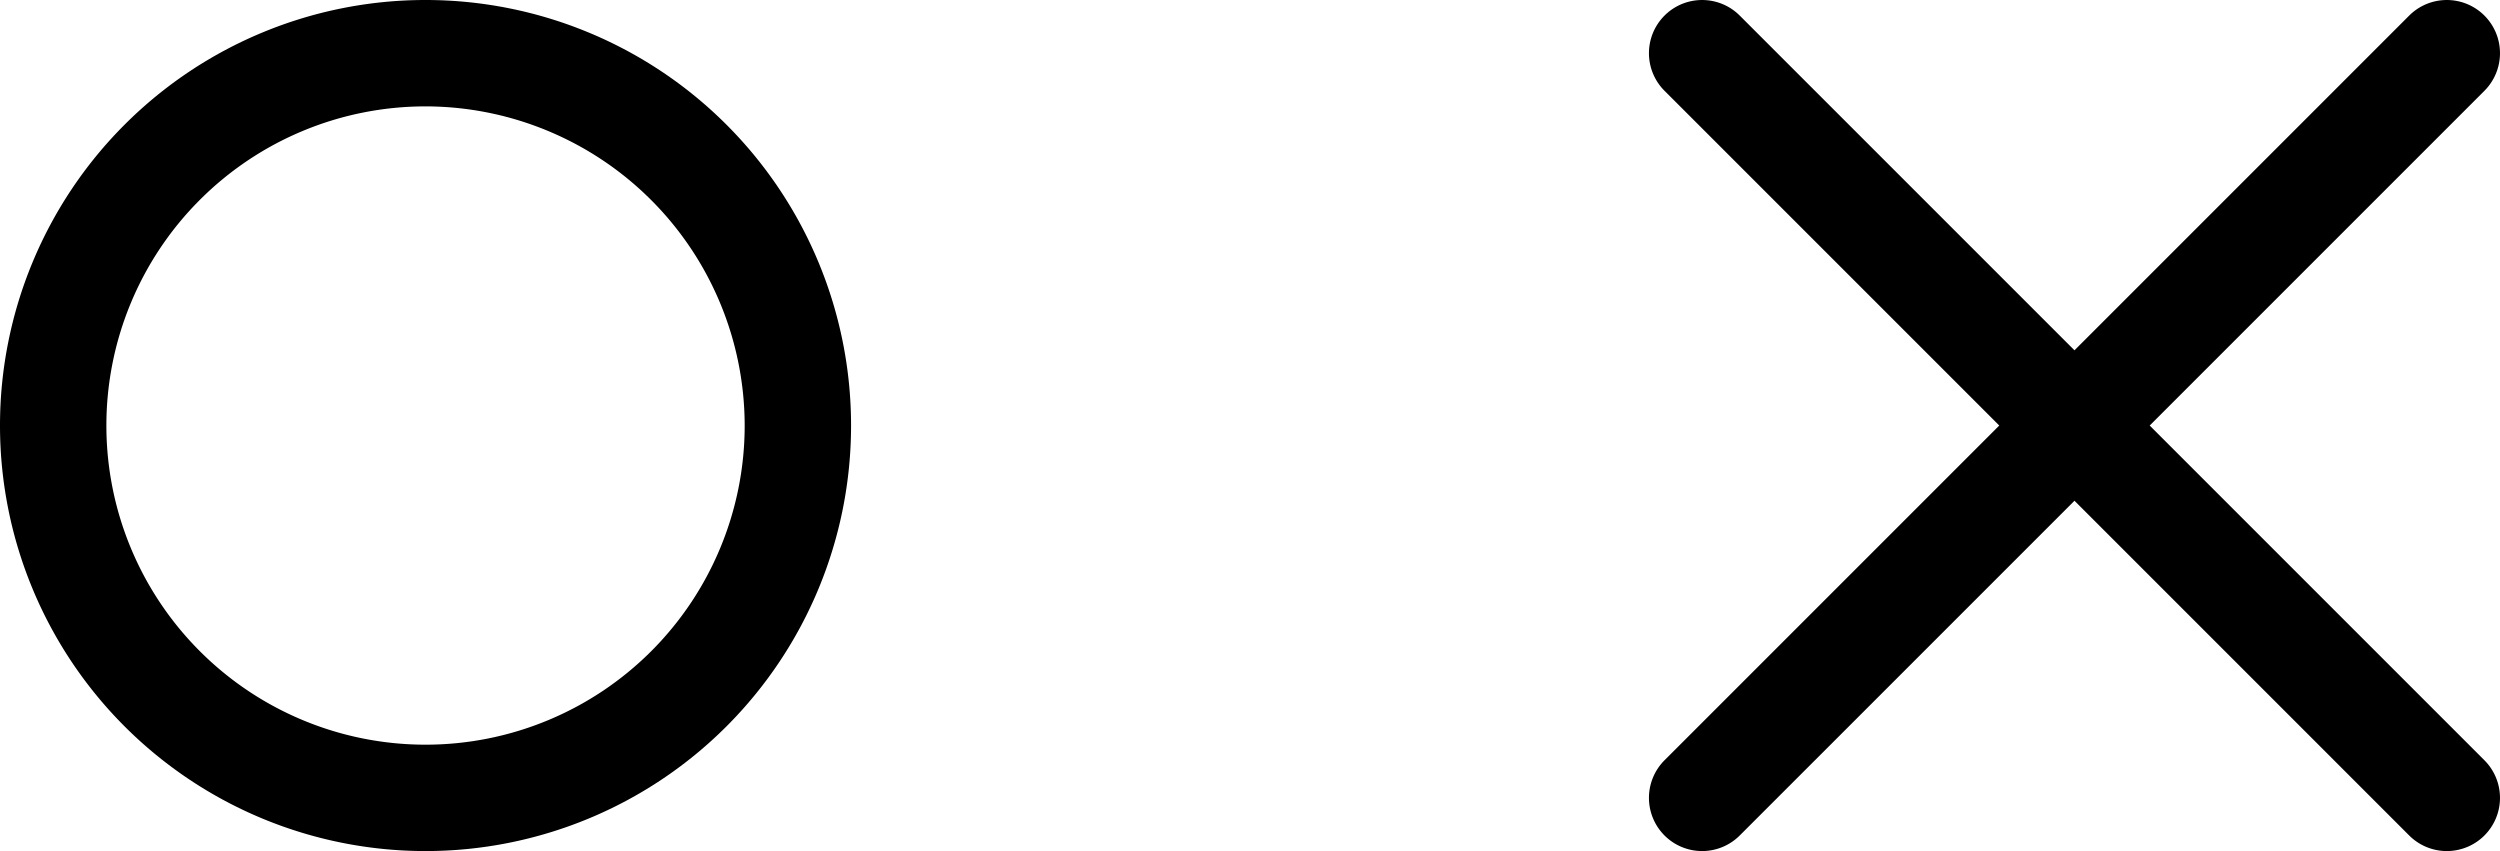 <svg xmlns="http://www.w3.org/2000/svg" width="47" height="16" viewBox="0 0 47 16">
  <g id="Group_95779" data-name="Group 95779" transform="translate(4869 20579)">
    <path id="Ellipse_6158" data-name="Ellipse 6158" d="M8,2a6,6,0,1,0,6,6A6.007,6.007,0,0,0,8,2M8,0A8,8,0,1,1,0,8,8,8,0,0,1,8,0Z" transform="translate(-4869 -20579)"/>
    <g id="Group_95778" data-name="Group 95778" transform="translate(-4837 -20578.422)">
      <path id="Line_920" data-name="Line 920" d="M14,15a1,1,0,0,1-.707-.293l-14-14a1,1,0,0,1,0-1.414,1,1,0,0,1,1.414,0l14,14A1,1,0,0,1,14,15Z" transform="translate(0 0.422)"/>
      <path id="Line_921" data-name="Line 921" d="M0,15a1,1,0,0,1-.707-.293,1,1,0,0,1,0-1.414l14-14a1,1,0,0,1,1.414,0,1,1,0,0,1,0,1.414l-14,14A1,1,0,0,1,0,15Z" transform="translate(0 0.422)"/>
    </g>
  </g>
</svg>
